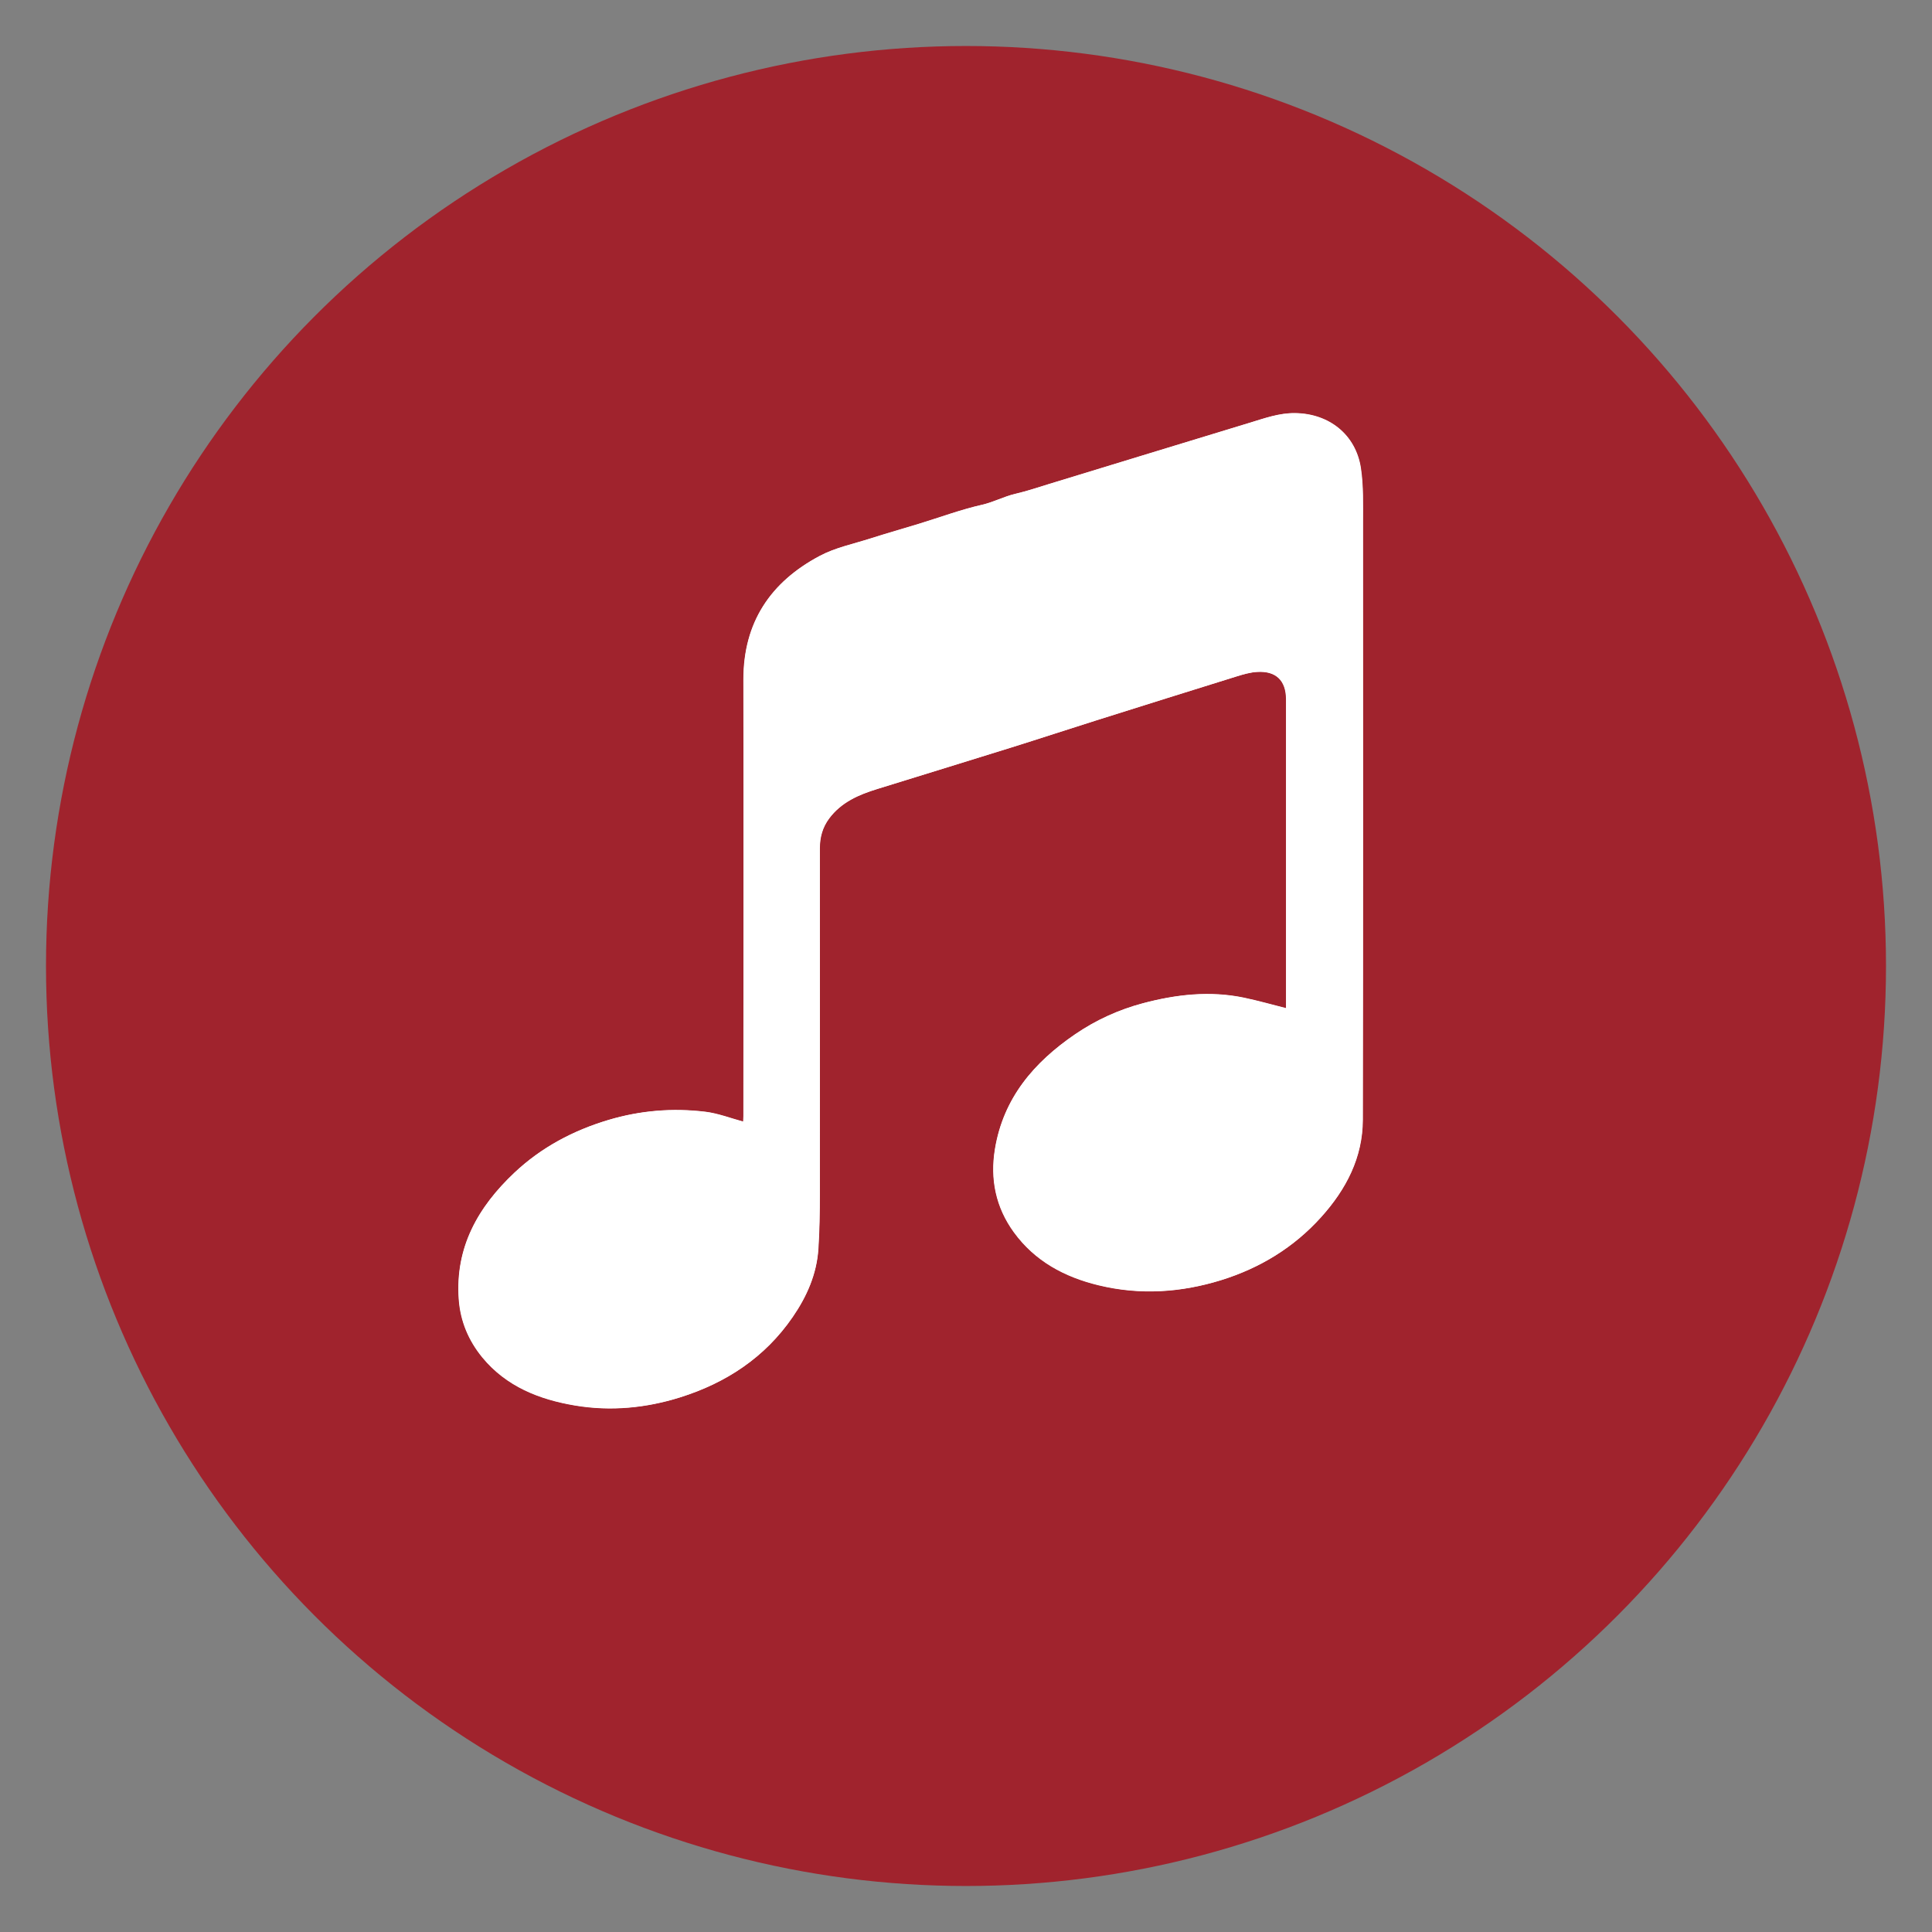 <?xml version="1.0" encoding="UTF-8"?>
<svg xmlns="http://www.w3.org/2000/svg" version="1.1" viewBox="0 0 210 210">
  <rect x="0" y="0" width="210" height="210" fill="#808080" stroke="none"/>
  <defs>
    <style>
      .cls-1 {
        fill: #a0232d;
      }

      .cls-2 {
        fill: #fff;
      }
    </style>
  </defs>
  <!-- Generator: Adobe Illustrator 28.7.0, SVG Export Plug-In . SVG Version: 1.2.0 Build 136)  -->
  <g>
    <g id="Laag_1">
      <circle class="cls-1" cx="105" cy="105" r="100"/>
      <g>
        <path class="cls-2" d="M139.81,109.61c-1.57-.4-3.06-.82-4.57-1.14-3.73-.78-7.42-.37-11.05.6-2.62.7-5.08,1.82-7.34,3.36-4.48,3.06-7.8,6.94-8.71,12.47-.54,3.28.09,6.34,2.06,9.05,2.29,3.14,5.49,4.86,9.21,5.76,4.5,1.09,8.95.79,13.32-.56,4.21-1.31,7.89-3.54,10.86-6.85,2.72-3.02,4.51-6.48,4.52-10.59.05-21.64.03-43.28.02-64.91,0-1.97.06-3.96-.23-5.9-.55-3.64-3.45-5.93-7.13-5.98-1.75-.02-3.34.56-4.96,1.05-3.89,1.18-7.78,2.37-11.68,3.56-3.36,1.03-6.72,2.06-10.08,3.08-1.23.37-2.45.79-3.7,1.08-1.25.29-2.36.9-3.62,1.19-2.31.53-4.54,1.36-6.81,2.05-1.78.55-3.58,1.06-5.35,1.62-1.84.59-3.8.99-5.49,1.89-5.33,2.83-8.29,7.21-8.28,13.43.03,15.81.01,31.63,0,47.44,0,.25-.03.51-.03.62-1.41-.38-2.74-.9-4.11-1.07-3.56-.44-7.1-.14-10.55.89-3.82,1.14-7.29,2.98-10.21,5.73-3.94,3.72-6.45,8.1-6.04,13.75.17,2.38,1.06,4.49,2.56,6.32,2.61,3.17,6.2,4.58,10.1,5.23,3.85.64,7.69.28,11.4-.89,5-1.57,9.21-4.34,12.22-8.72,1.53-2.22,2.62-4.66,2.79-7.39.13-1.99.16-3.99.16-5.98.01-12.52.01-25.05,0-37.57,0-1.2.29-2.28,1.02-3.26,1.32-1.77,3.21-2.58,5.22-3.2,4.86-1.5,9.72-3,14.57-4.51,3.07-.96,6.13-1.97,9.21-2.94,5.1-1.61,10.21-3.21,15.32-4.8.71-.22,1.46-.44,2.2-.48,2.05-.13,3.15.93,3.15,2.98,0,11.04,0,22.08,0,33.12,0,.19,0,.39,0,.49Z"/>
        <path class="cls-2" d="M139.81,109.61c0-.1,0-.29,0-.49,0-11.04,0-22.08,0-33.12,0-2.05-1.1-3.11-3.15-2.98-.74.05-1.48.26-2.2.48-5.11,1.59-10.22,3.19-15.32,4.8-3.07.97-6.13,1.98-9.21,2.94-4.85,1.52-9.71,3.01-14.57,4.51-2.01.62-3.9,1.44-5.22,3.2-.73.98-1.02,2.05-1.02,3.26,0,12.52.01,25.05,0,37.57,0,1.99-.03,3.99-.16,5.98-.18,2.73-1.26,5.17-2.79,7.39-3.01,4.38-7.22,7.15-12.22,8.72-3.71,1.16-7.55,1.53-11.4.89-3.9-.65-7.48-2.06-10.1-5.23-1.5-1.83-2.39-3.93-2.56-6.32-.41-5.65,2.09-10.03,6.04-13.75,2.92-2.75,6.39-4.59,10.21-5.73,3.44-1.03,6.98-1.32,10.55-.89,1.37.17,2.71.69,4.11,1.07,0-.11.03-.37.03-.62,0-15.81.02-31.63,0-47.44-.01-6.21,2.95-10.6,8.28-13.43,1.69-.9,3.64-1.3,5.49-1.89,1.78-.57,3.57-1.08,5.35-1.62,2.27-.7,4.5-1.53,6.81-2.05,1.26-.29,2.38-.9,3.62-1.19,1.25-.29,2.47-.7,3.7-1.08,3.36-1.02,6.72-2.05,10.08-3.08,3.89-1.19,7.78-2.38,11.68-3.56,1.62-.49,3.21-1.08,4.96-1.05,3.68.05,6.58,2.34,7.13,5.98.29,1.93.23,3.93.23,5.9,0,21.64.02,43.28-.02,64.91,0,4.11-1.8,7.57-4.52,10.59-2.98,3.31-6.66,5.54-10.86,6.85-4.37,1.36-8.82,1.65-13.32.56-3.72-.9-6.92-2.62-9.21-5.76-1.97-2.7-2.6-5.77-2.06-9.05.91-5.54,4.23-9.41,8.71-12.47,2.26-1.54,4.71-2.66,7.34-3.36,3.63-.97,7.32-1.39,11.05-.6,1.51.32,2.99.74,4.57,1.14Z"/>
      </g>
    </g>
  </g>
</svg>